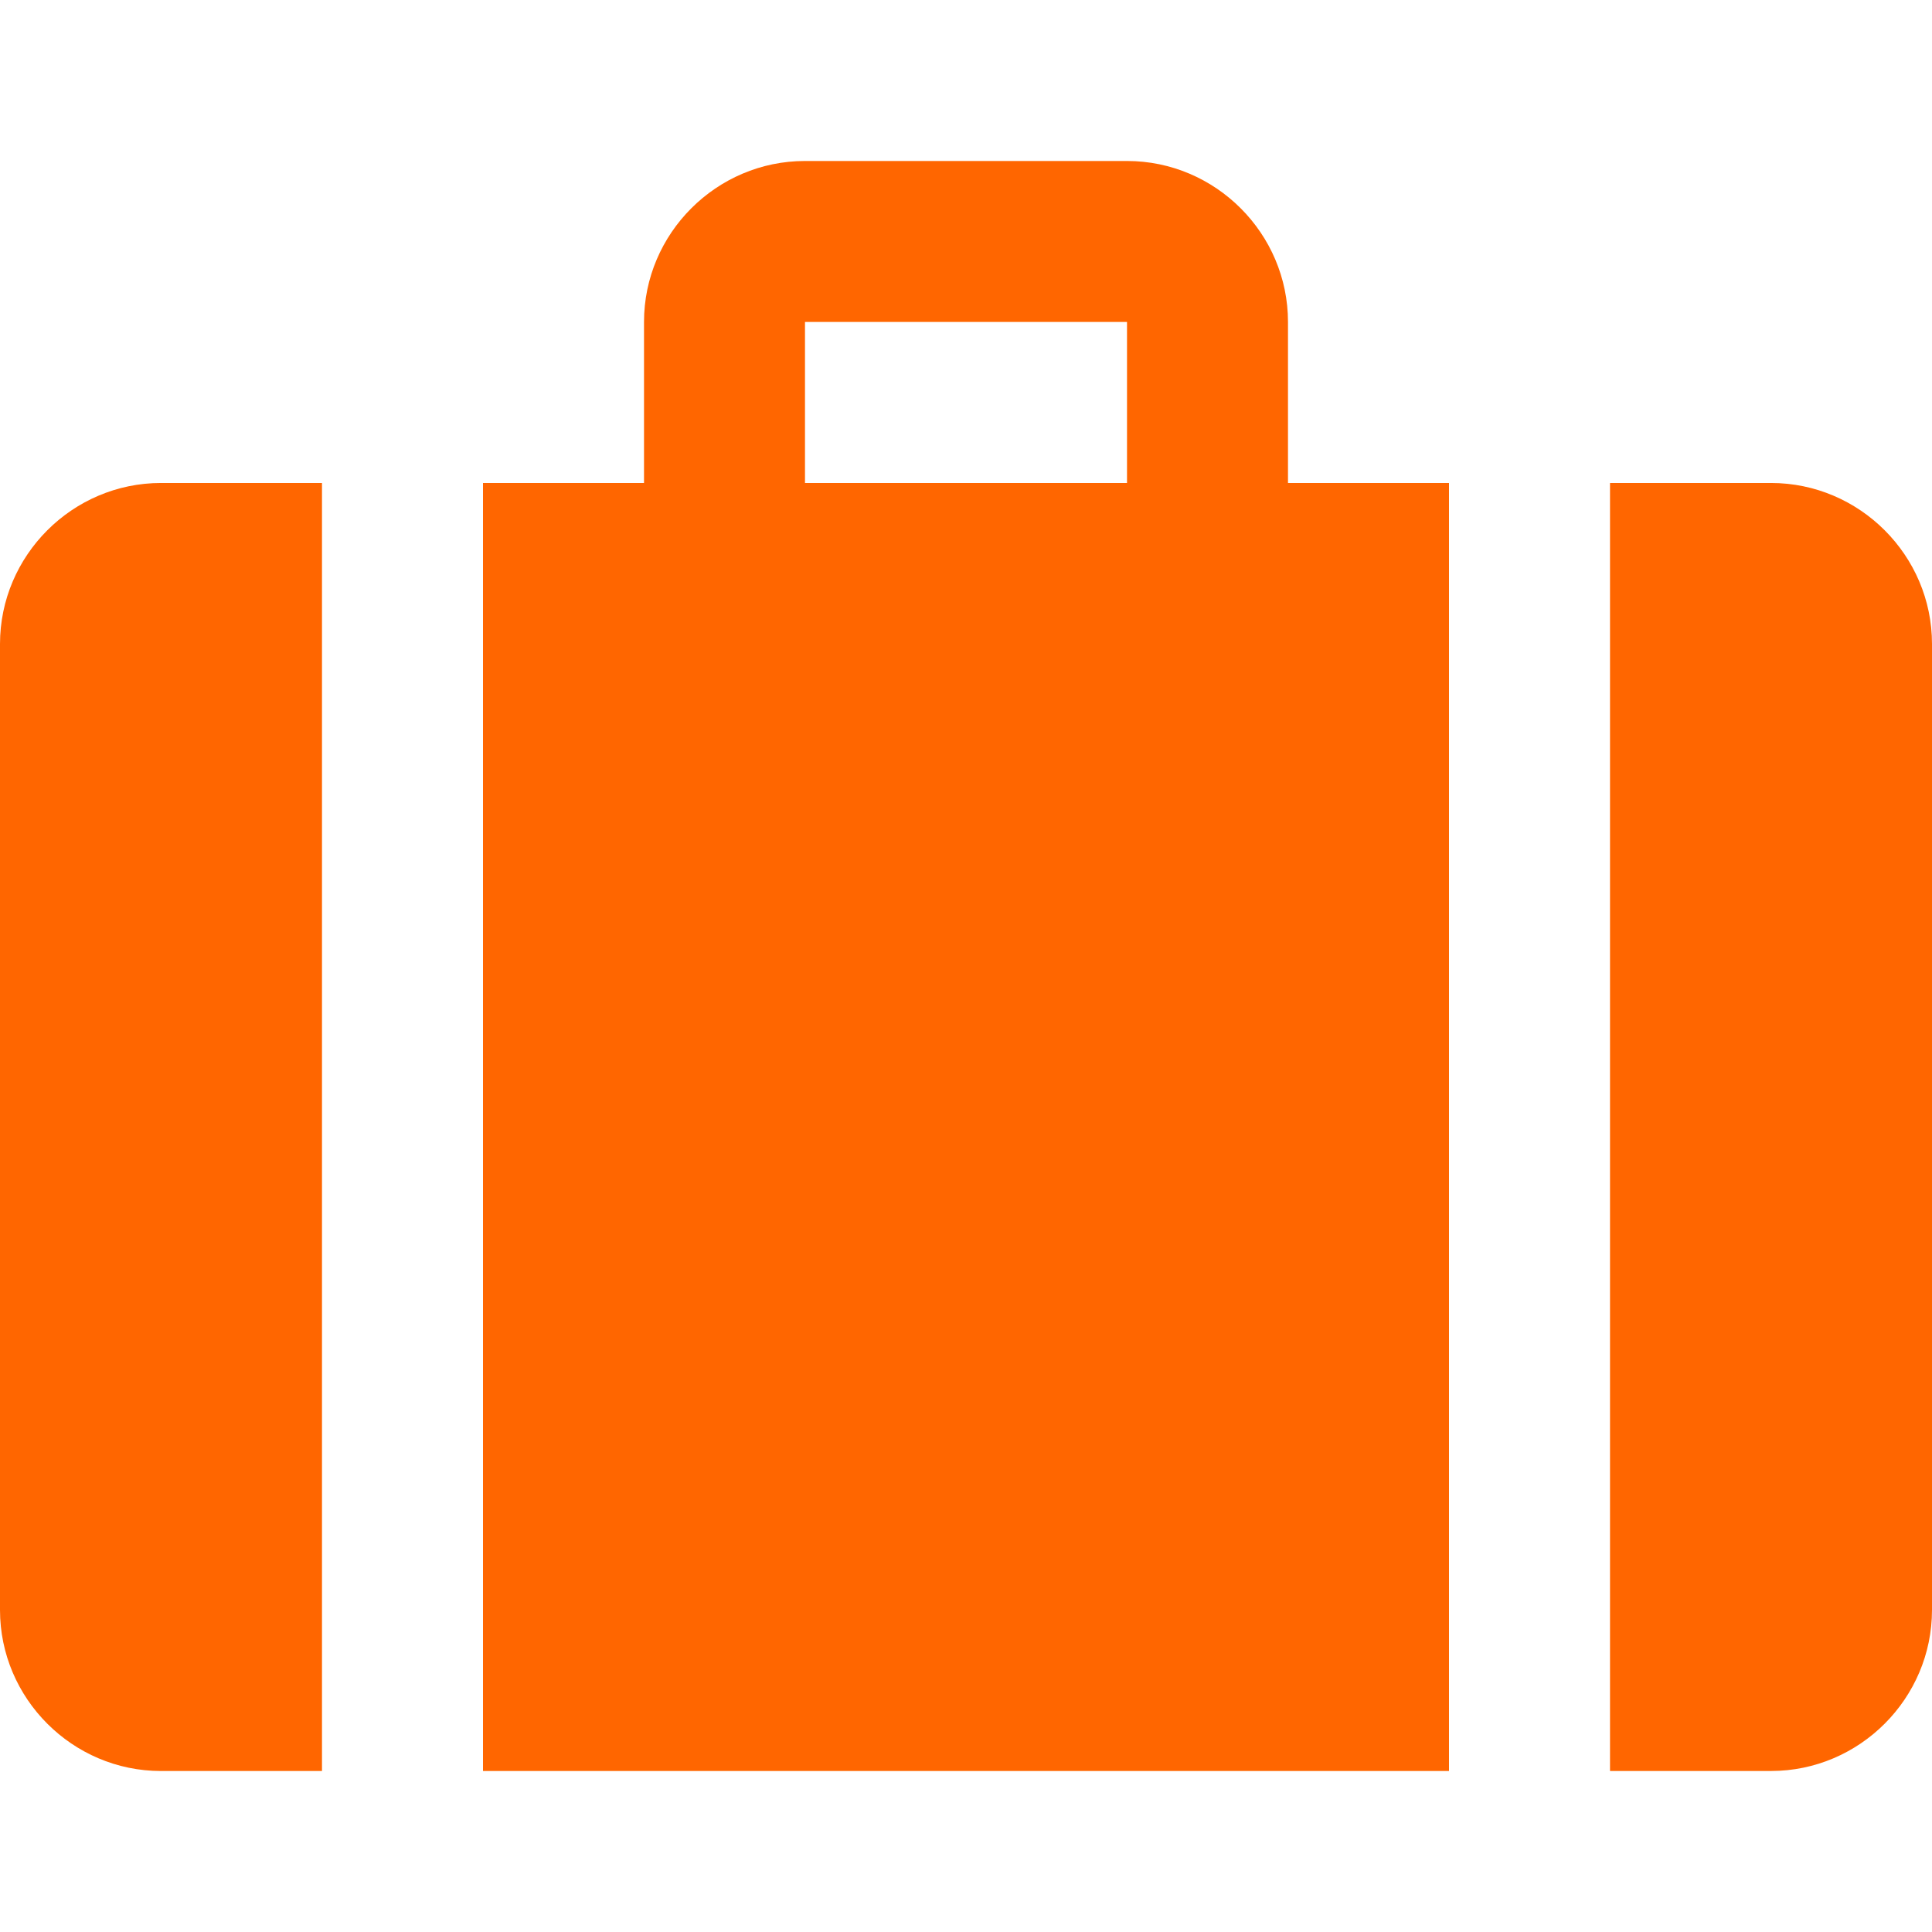 <svg xmlns="http://www.w3.org/2000/svg" version="1.1" xmlns:xlink="http://www.w3.org/1999/xlink" width="512" height="512" x="0" y="0" viewBox="0 0 409.6 409.6" style="enable-background:new 0 0 512 512" xml:space="preserve" class=""><g><path d="M375.465 102.395h-34.13v273.07h34.13c18.77 0 34.135-15.37 34.135-34.14v-204.8c0-18.765-15.365-34.13-34.135-34.13zM273.065 102.395v-34.13c0-18.77-15.365-34.135-34.13-34.135h-68.27c-18.765 0-34.13 15.365-34.13 34.135v34.13H102.4v273.07h204.8v-273.07h-34.135zm-34.13 0h-68.27V68.26h68.27v34.135zM34.135 102.395C15.365 102.395 0 117.76 0 136.53v204.8c0 18.77 15.365 34.14 34.135 34.14h34.13V102.395h-34.13z" fill="#ff6600" data-original="#000000" class="" opacity="1"></path></g></svg>
